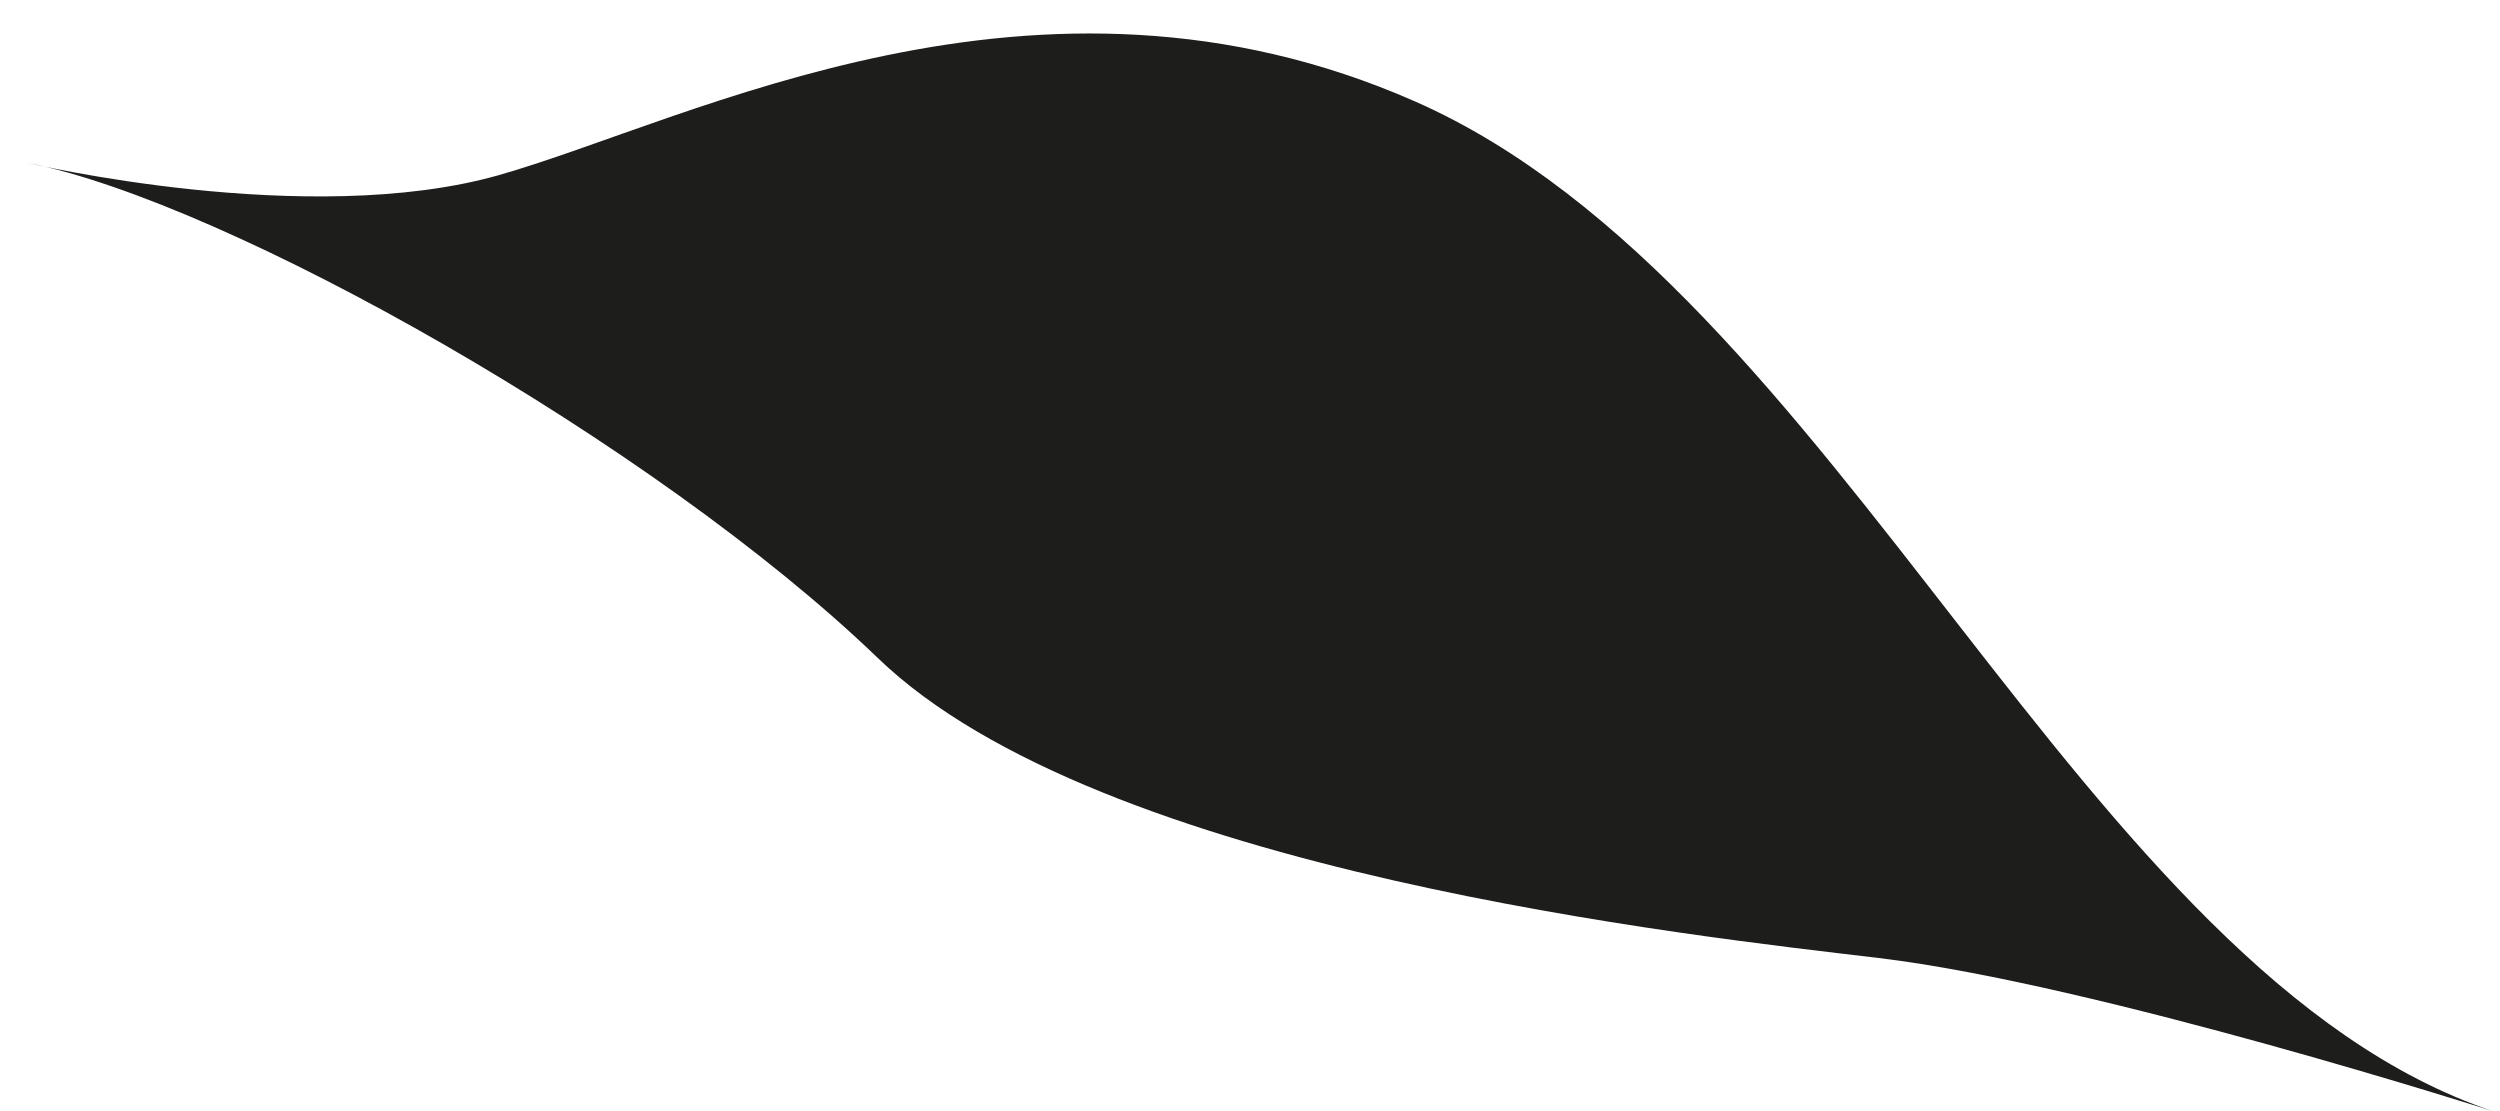 <?xml version="1.0" encoding="UTF-8"?> <svg xmlns="http://www.w3.org/2000/svg" width="72" height="32" viewBox="0 0 72 32" fill="none"> <path d="M0.79 4.69C0.79 4.69 8.87 6.61 14.38 5.04C19.89 3.47 29.85 -1.88 40.75 2.92C52.99 8.31 59.89 28.02 71.82 32.01C71.82 32.01 60.37 28.34 54.1 27.59C48.83 26.96 31.67 25.13 25.27 18.94C18.86 12.77 6.56 5.82 0.79 4.69Z" fill="#1D1D1B"></path> </svg> 